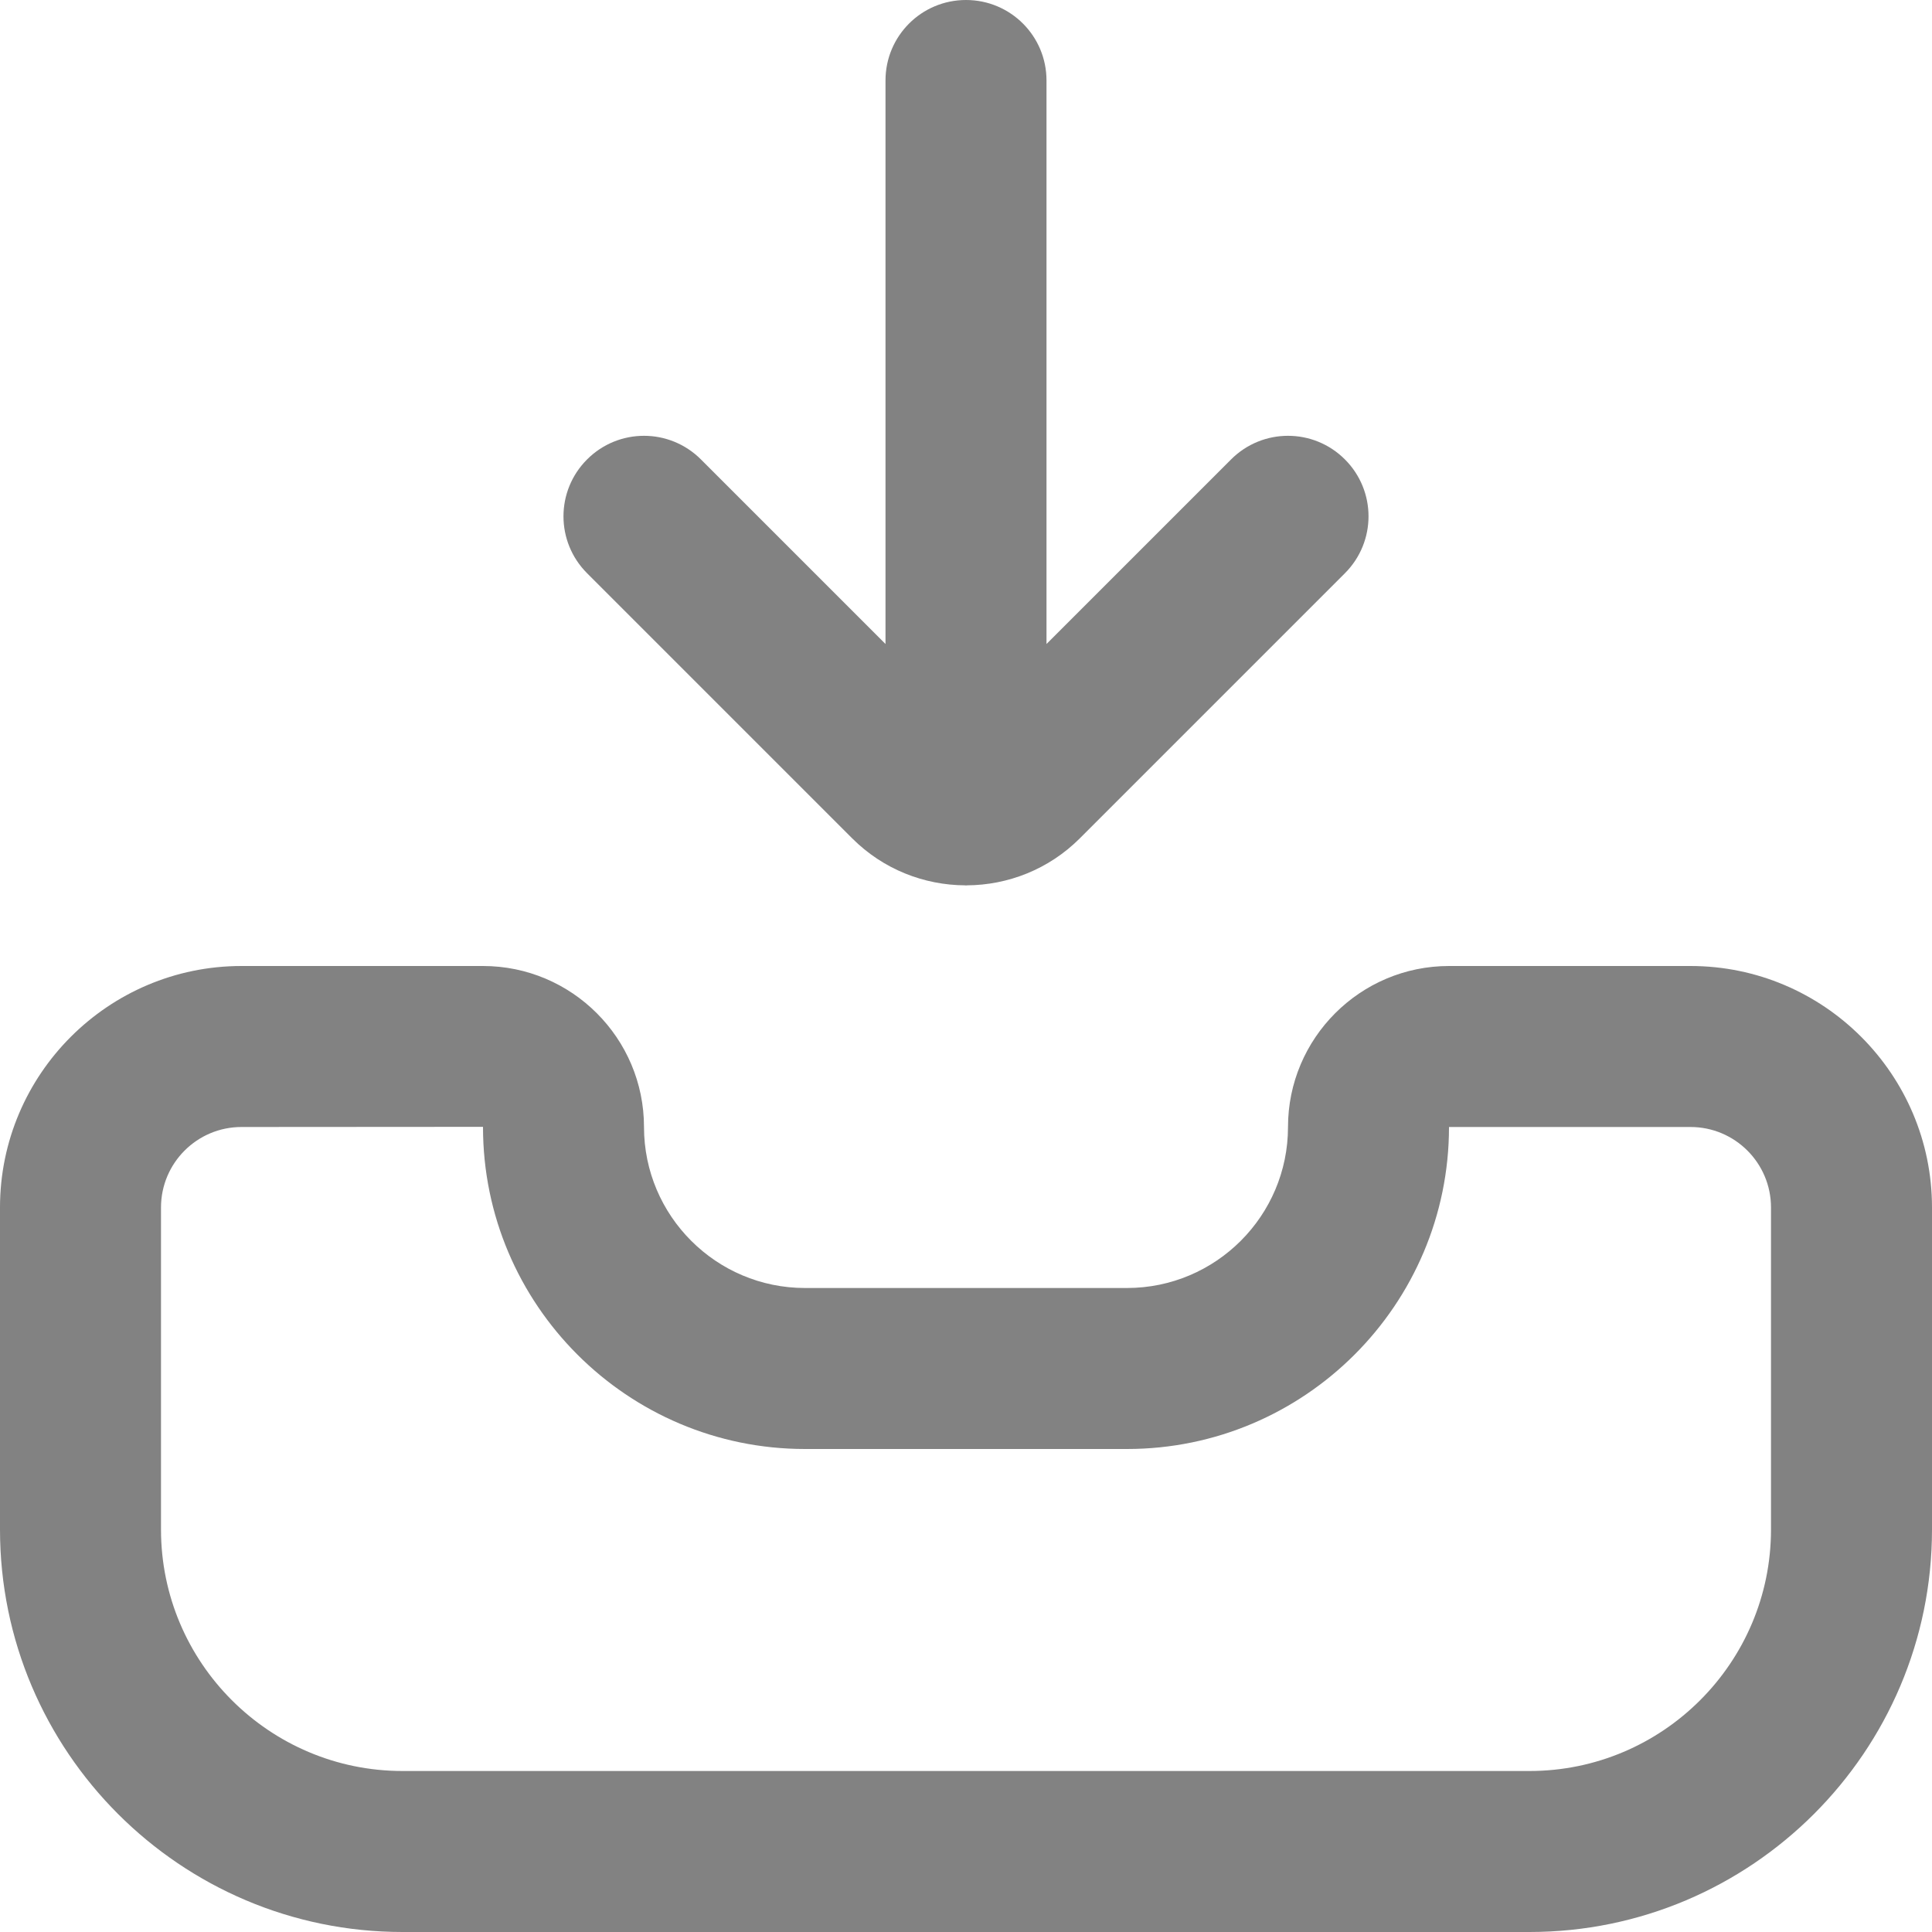 <svg width="24" height="24" viewBox="0 0 24 24" fill="none" xmlns="http://www.w3.org/2000/svg">
<g clip-path="url(#clip0_345_694)">
<path d="M21 12H18C16.897 12 16 12.897 16 14C16 15.103 15.103 16 14 16H10C8.897 16 8 15.103 8 14C8 12.897 7.103 12 6 12H3C1.346 12 0 13.346 0 15V19C0 21.757 2.243 24 5 24H19C21.757 24 24 21.757 24 19V15C24 13.346 22.654 12 21 12ZM22 19C22 20.654 20.654 22 19 22H5C3.346 22 2 20.654 2 19V15C2 14.448 2.448 14 3 14L6 13.998V14C6 16.206 7.794 18 10 18H14C16.206 18 18 16.206 18 14H21C21.552 14 22 14.448 22 15V19ZM7.293 7.121C6.902 6.73 6.902 6.098 7.293 5.707C7.684 5.316 8.316 5.316 8.707 5.707L11 8V1C11 0.447 11.447 0 12 0C12.553 0 13 0.447 13 1V8L15.293 5.707C15.684 5.316 16.316 5.316 16.707 5.707C17.098 6.098 17.098 6.73 16.707 7.121L13.414 10.414C13.027 10.801 12.518 10.996 12.009 10.998L12 11L11.991 10.998C11.482 10.996 10.973 10.801 10.586 10.414L7.293 7.121Z" fill="#828282"/>
</g>
<defs>
<clipPath id="clip0_345_694">
<rect width="24" height="24" fill="white"/>
</clipPath>
</defs>
</svg>
